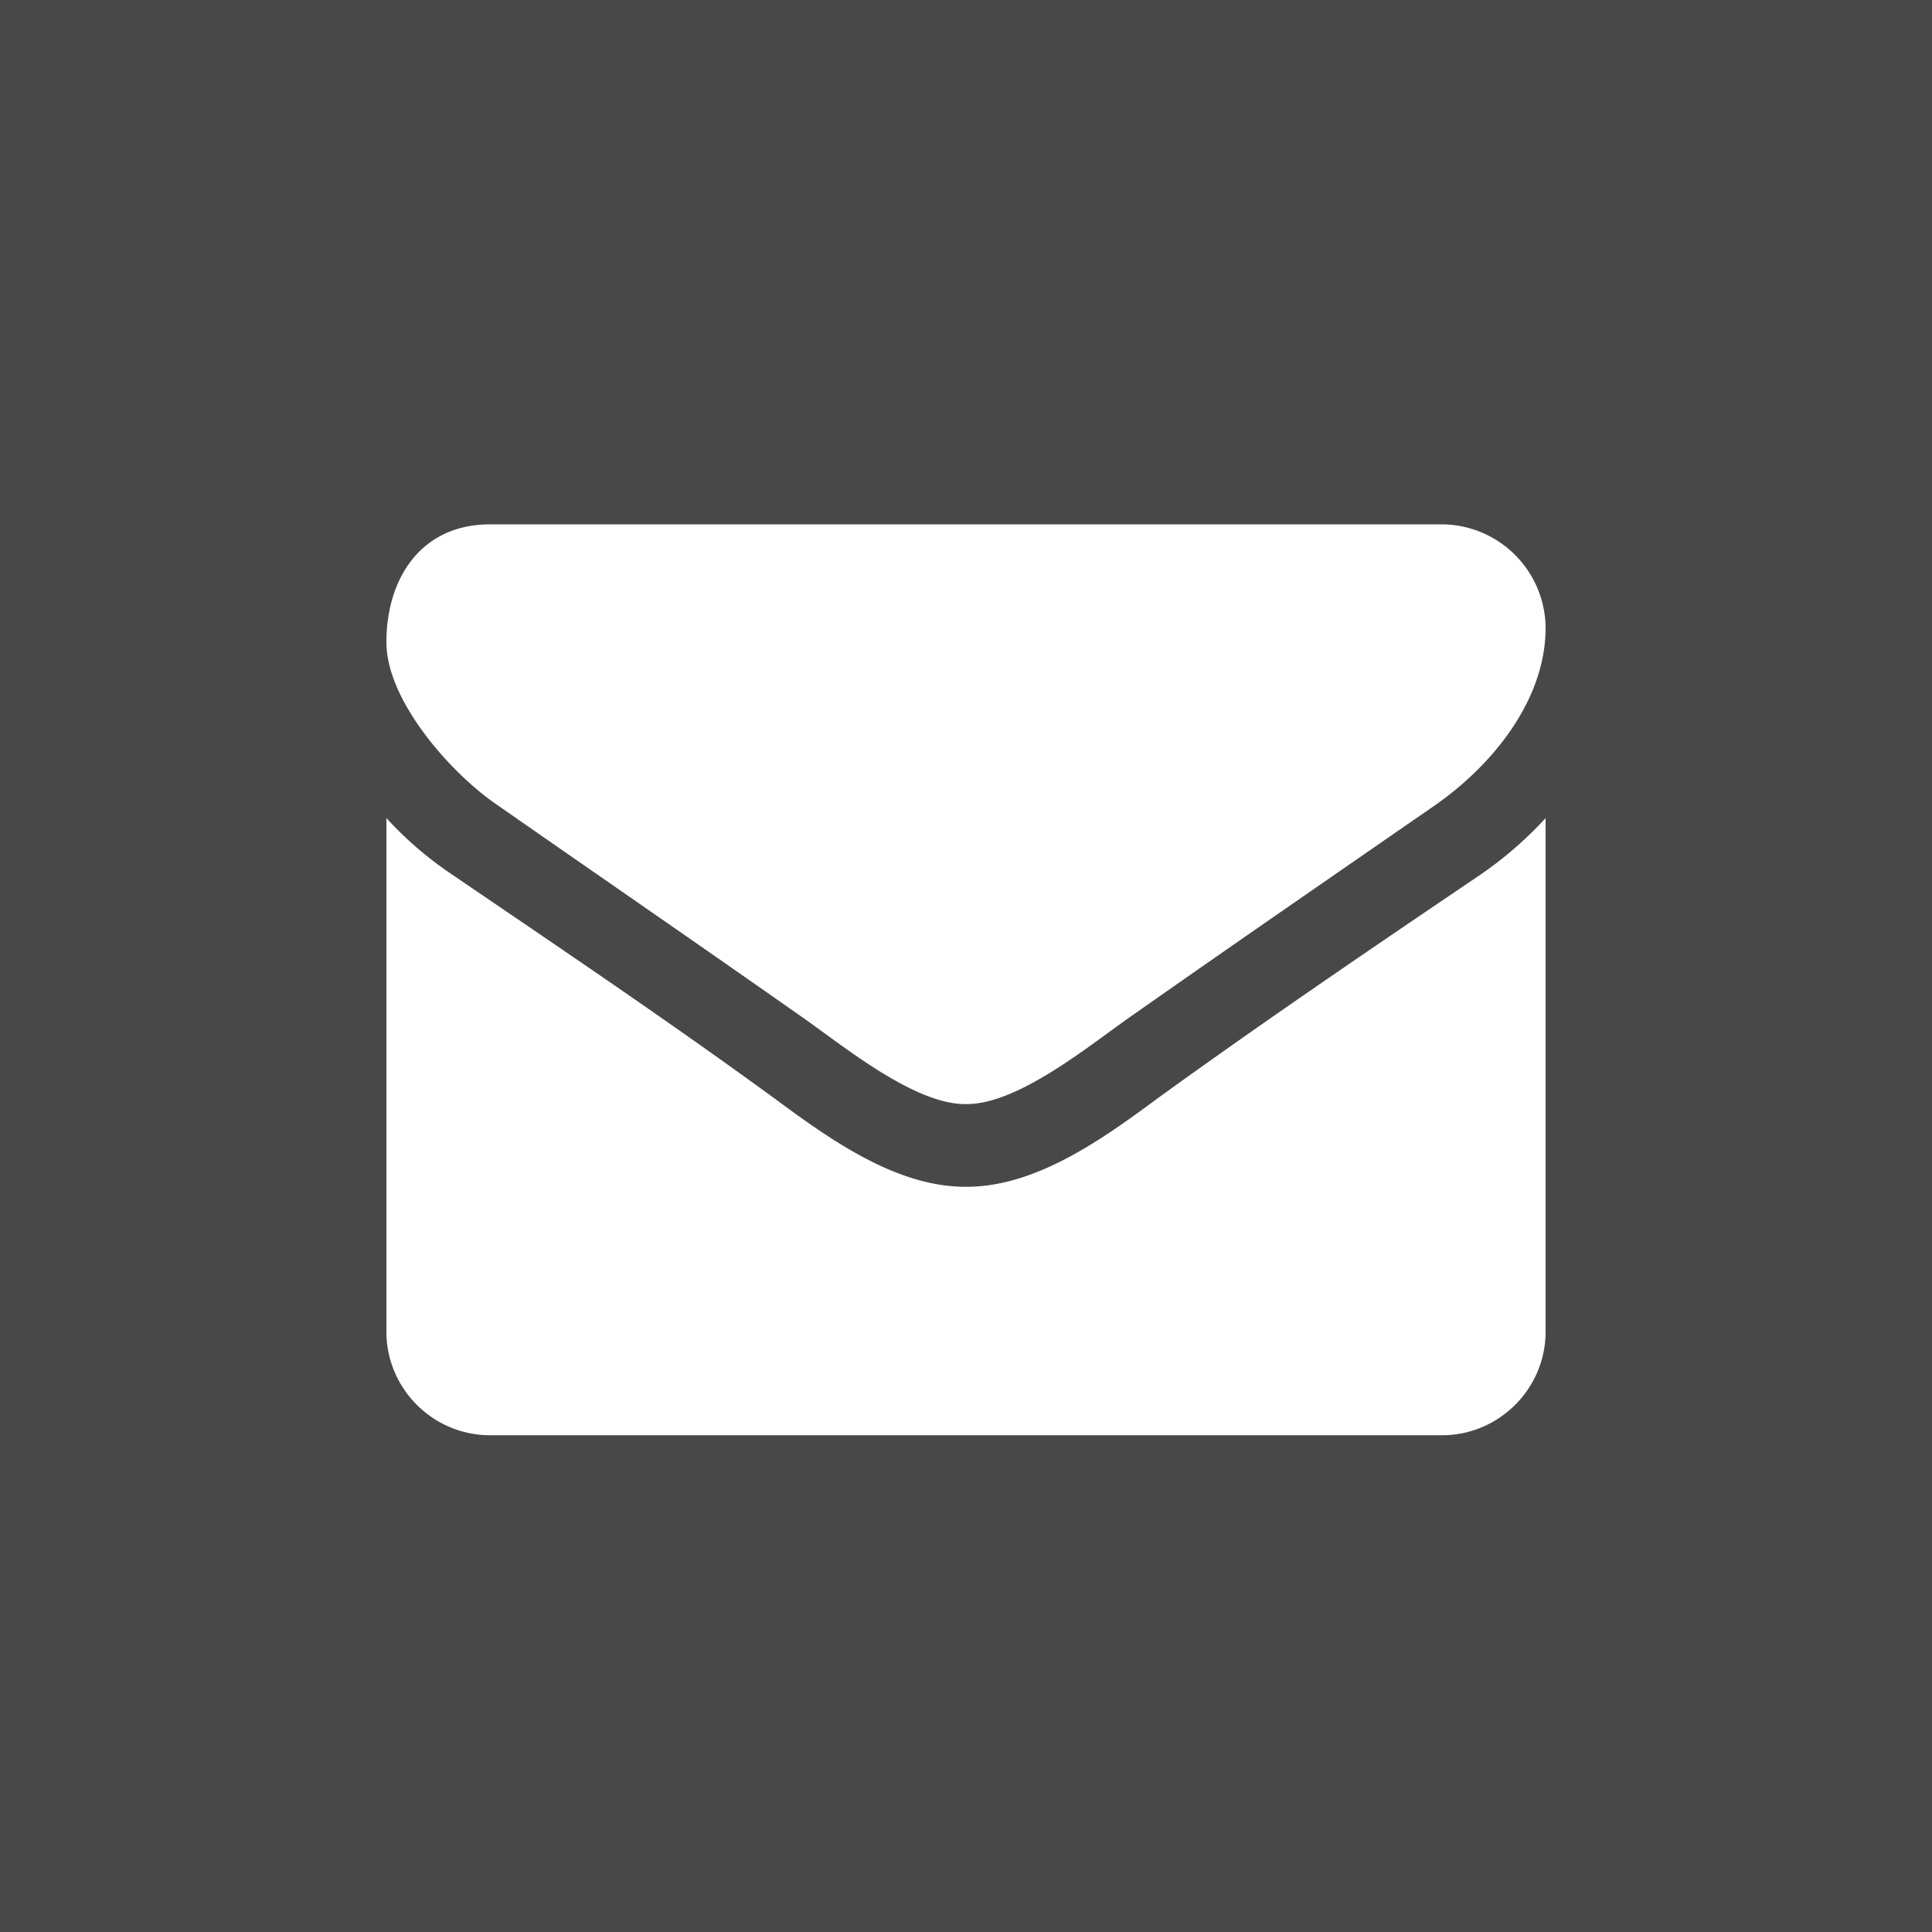 <svg width="25" height="25" viewBox="0 0 25 25" xmlns="http://www.w3.org/2000/svg"><title>Group 2</title><g fill="none" fill-rule="evenodd"><path d="M0 0h25v25H0z" fill="#484848"/><path d="M20 10.586a4.93 4.93 0 0 1-.837.728c-1.398.946-2.804 1.9-4.169 2.888-.703.519-1.573 1.155-2.486 1.155h-.016c-.913 0-1.783-.636-2.486-1.155-1.365-.996-2.771-1.942-4.16-2.888A4.681 4.681 0 0 1 5 10.586v6.646c0 .737.603 1.34 1.34 1.34h12.32c.737 0 1.34-.603 1.34-1.34v-6.646zm0-2.461a1.35 1.35 0 0 0-1.34-1.34H6.34C5.443 6.786 5 7.49 5 8.31c0 .762.845 1.708 1.44 2.11 1.297.904 2.611 1.808 3.909 2.72.544.377 1.465 1.147 2.143 1.147h.016c.678 0 1.6-.77 2.143-1.147 1.298-.912 2.612-1.816 3.918-2.72C19.305 9.908 20 9.063 20 8.125z" fill="#FFF" fill-rule="nonzero"/></g></svg>